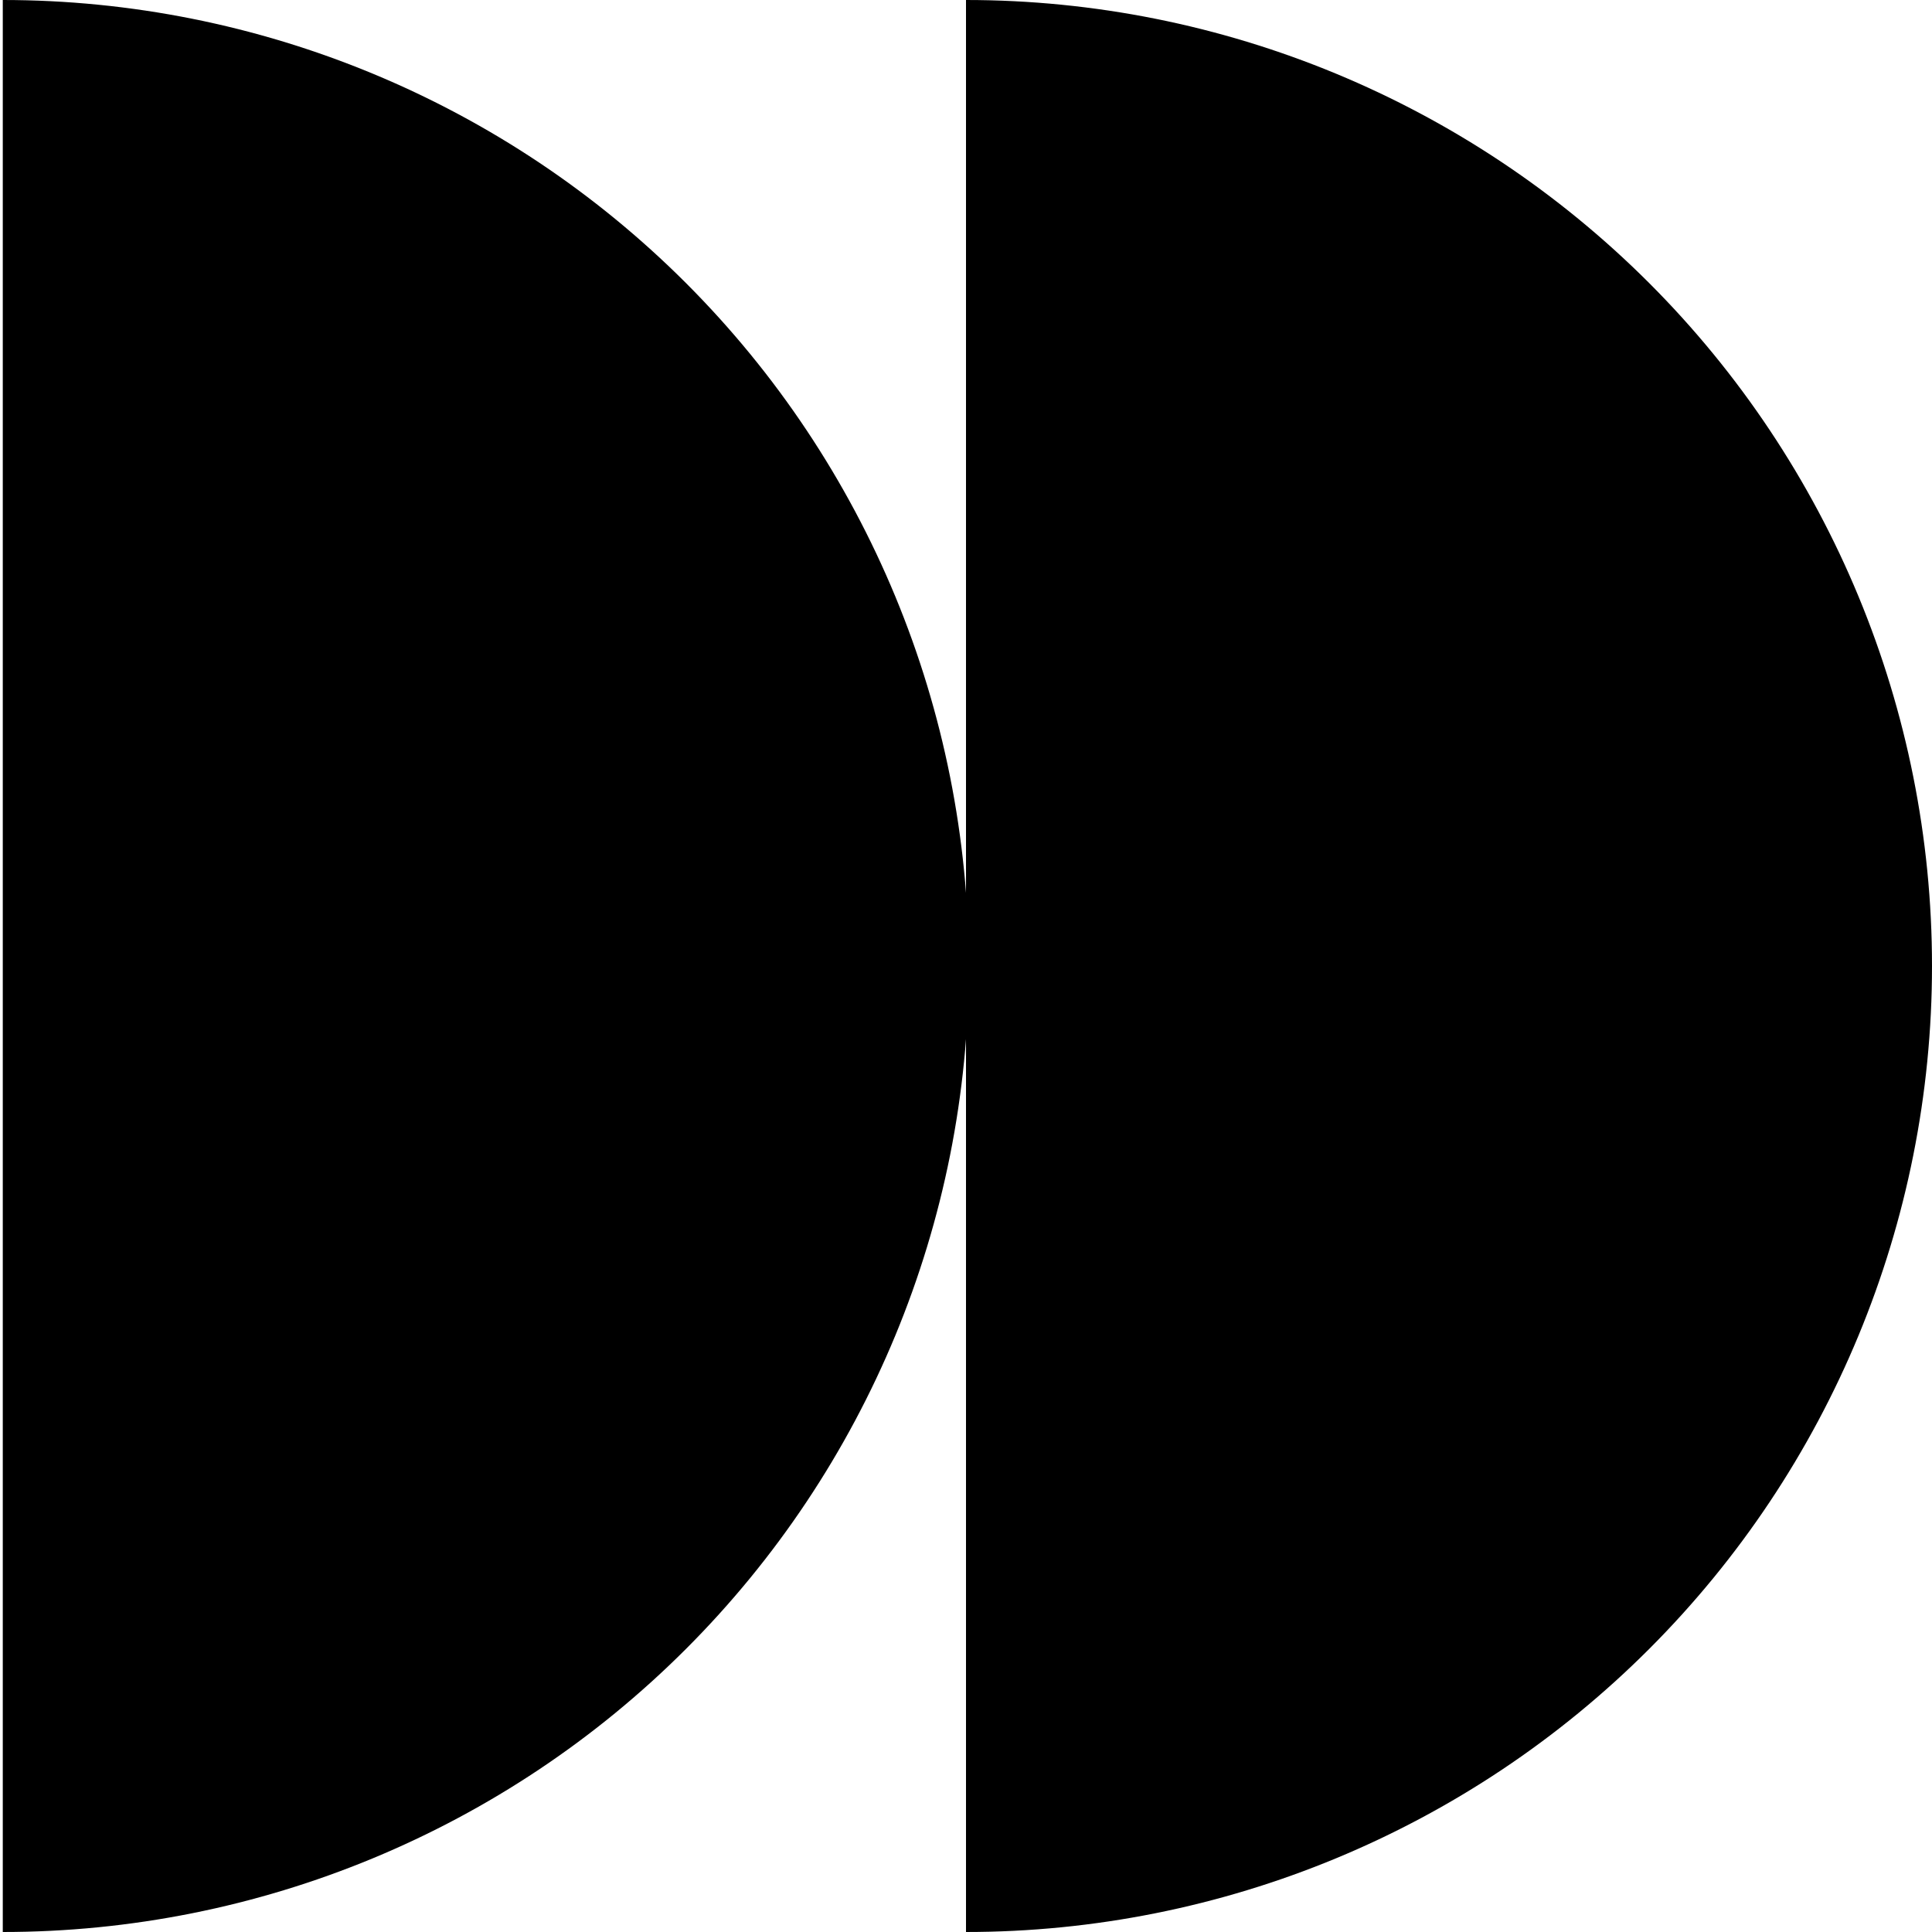 <?xml version="1.0" encoding="UTF-8"?> <svg xmlns="http://www.w3.org/2000/svg" width="347" height="347" viewBox="0 0 347 347" fill="none"><path d="M0.5 347C46.515 347 90.645 328.721 123.183 296.183C155.721 263.645 174 219.515 174 173.5C174 127.485 155.721 83.355 123.183 50.817C90.645 18.279 46.515 8.95946e-06 0.5 0L0.5 347Z" fill="black"></path><path d="M173.5 347C219.515 347 263.645 328.721 296.183 296.183C328.721 263.645 347 219.515 347 173.5C347 127.485 328.721 83.355 296.183 50.817C263.645 18.279 219.515 8.95946e-06 173.5 0L173.5 347Z" fill="black"></path></svg> 